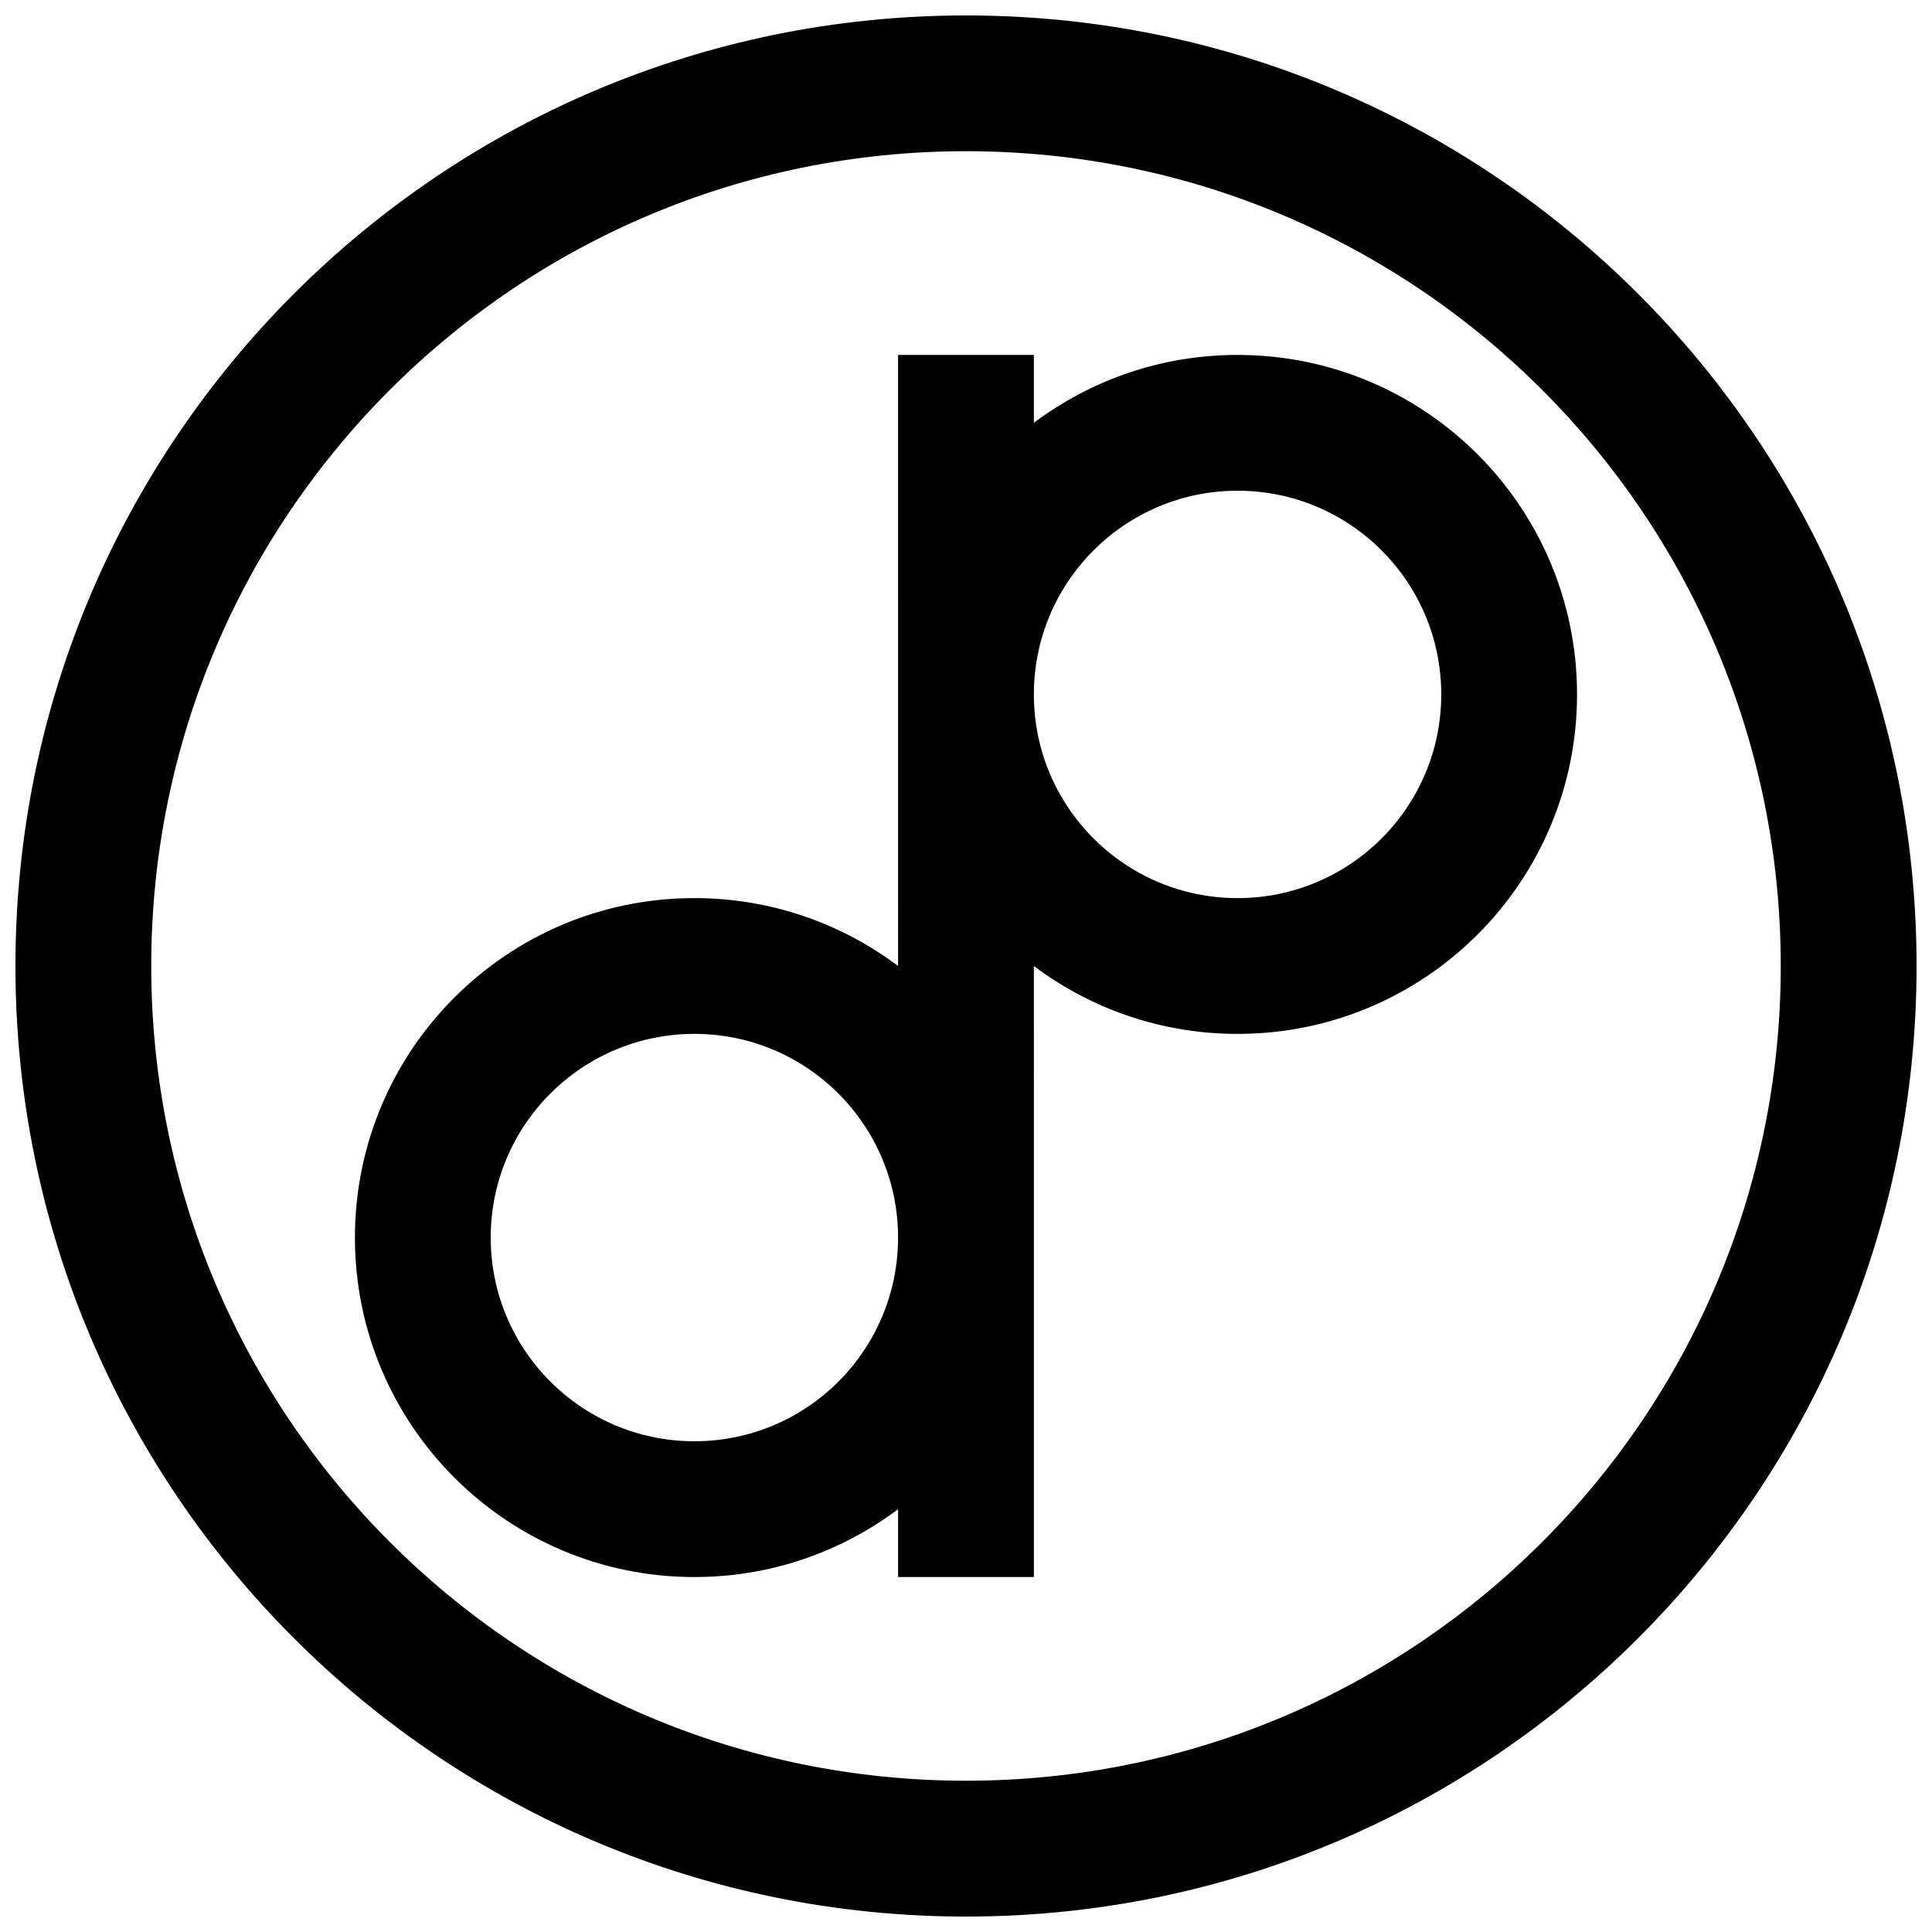 <?xml version="1.0" encoding="UTF-8"?>
<!-- Uploaded to: SVG Repo, www.svgrepo.com, Generator: SVG Repo Mixer Tools -->
<svg width="800px" height="800px" version="1.1" viewBox="144 144 512 512" xmlns="http://www.w3.org/2000/svg">
 <defs>
  <clipPath id="a">
   <path d="m148.09 148.09h503.81v503.81h-503.81z"/>
  </clipPath>
 </defs>
 <g clip-path="url(#a)">
  <path d="m400 148.09c-139.12 0-251.91 112.78-251.91 251.91 0 139.12 112.78 251.91 251.91 251.91 139.12 0 251.91-112.78 251.91-251.91-0.004-139.12-112.79-251.91-251.91-251.91zm0 467.82c-119.25 0-215.92-96.672-215.92-215.92 0-119.25 96.668-215.92 215.92-215.92 119.25 0 215.92 96.672 215.92 215.92s-96.672 215.92-215.92 215.92z"/>
 </g>
 <path d="m471.97 238.06c-20.258 0-38.945 6.699-53.984 17.992v-17.992h-35.988l0.004 161.94c-15.039-11.297-33.727-17.992-53.977-17.992-49.688 0-89.965 40.273-89.965 89.965 0 49.688 40.281 89.961 89.965 89.961 20.254 0 38.938-6.695 53.977-17.984v17.984h35.988l-0.004-161.93c15.035 11.297 33.727 17.992 53.984 17.992 49.688 0 89.961-40.281 89.961-89.965 0-49.688-40.273-89.969-89.961-89.969zm-143.95 287.89c-29.809 0-53.977-24.168-53.977-53.977 0-29.816 24.168-53.984 53.977-53.984 29.809 0 53.977 24.168 53.977 53.984 0.008 29.809-24.16 53.977-53.977 53.977zm143.95-143.94c-29.816 0-53.984-24.168-53.984-53.977 0-29.812 24.168-53.984 53.984-53.984 29.809 0 53.977 24.168 53.977 53.977 0 29.812-24.168 53.984-53.977 53.984z"/>
</svg>
